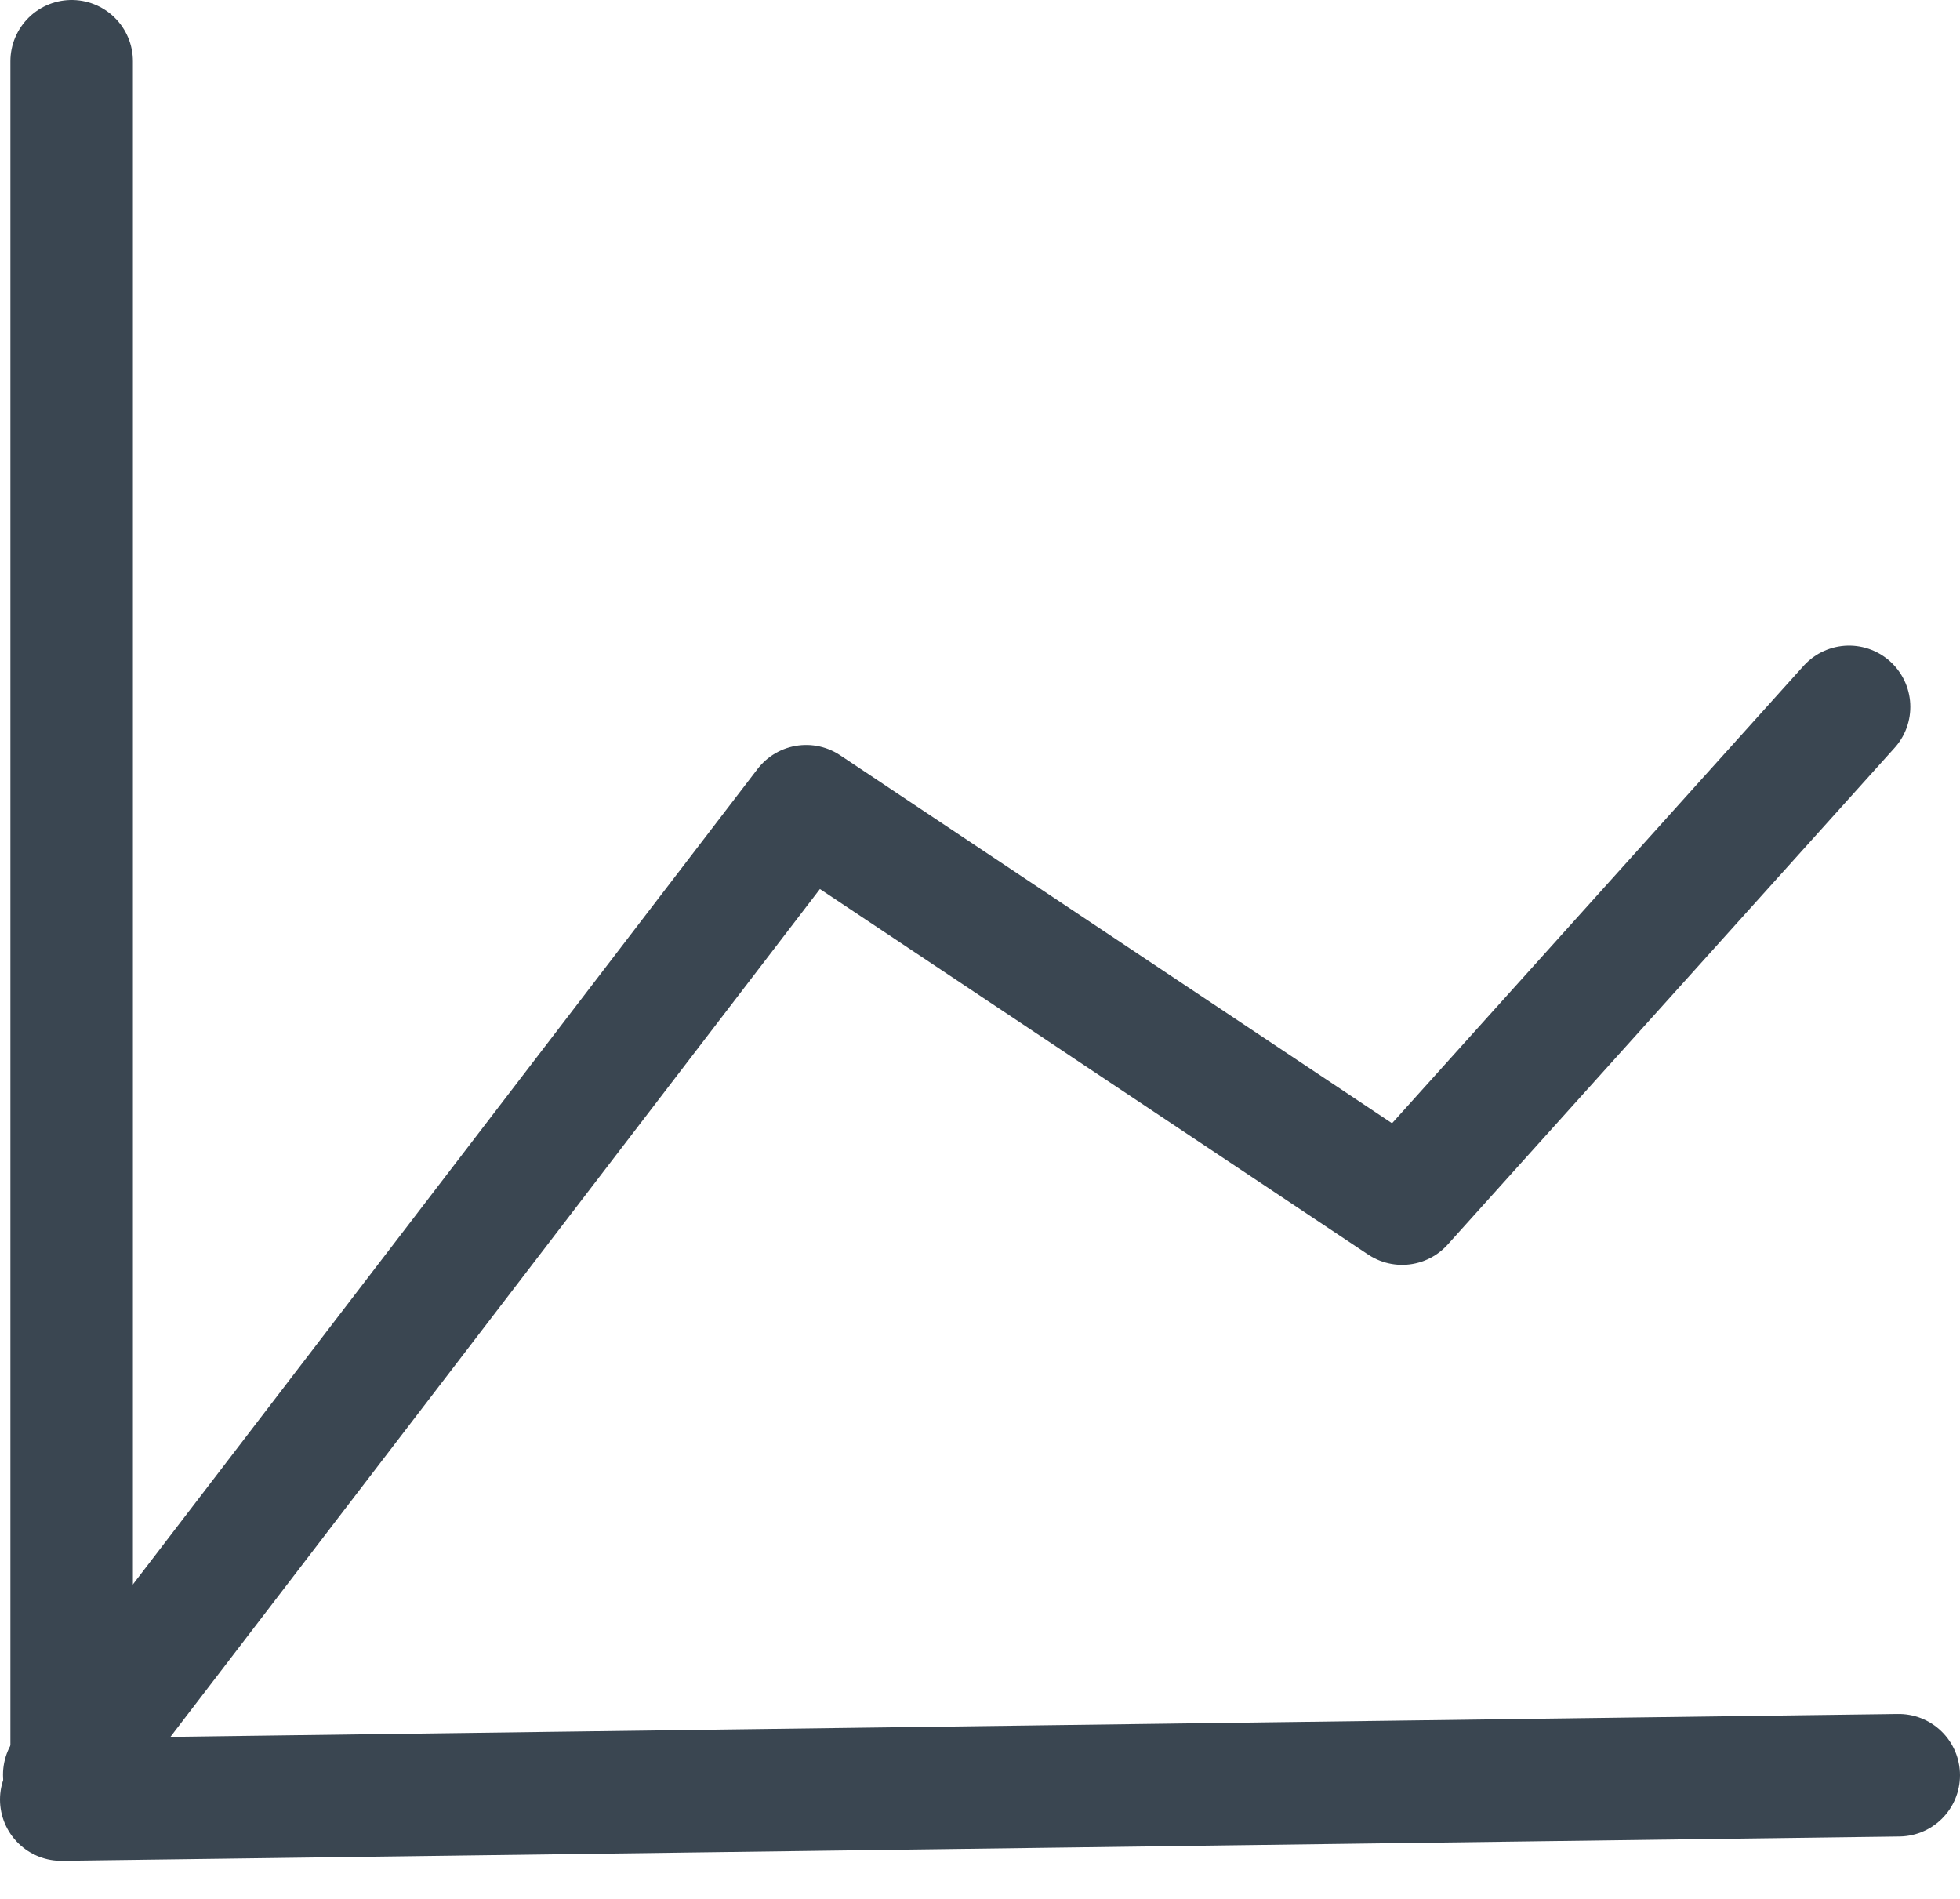 <svg width="32" height="31" viewBox="0 0 32 31" fill="none" xmlns="http://www.w3.org/2000/svg">
<path d="M1.17 1V28.746" stroke="#3A4651" stroke-width="2" stroke-linecap="round" stroke-linejoin="round"/>
<path d="M31 28.981L1 29.378" stroke="#3A4651" stroke-width="2" stroke-linecap="round" stroke-linejoin="round"/>
<path d="M1.049 28.973L13.162 13.162L22.892 19.649L30.189 11.54" stroke="#3A4651" stroke-width="2" stroke-linecap="round" stroke-linejoin="round"/>
</svg>

